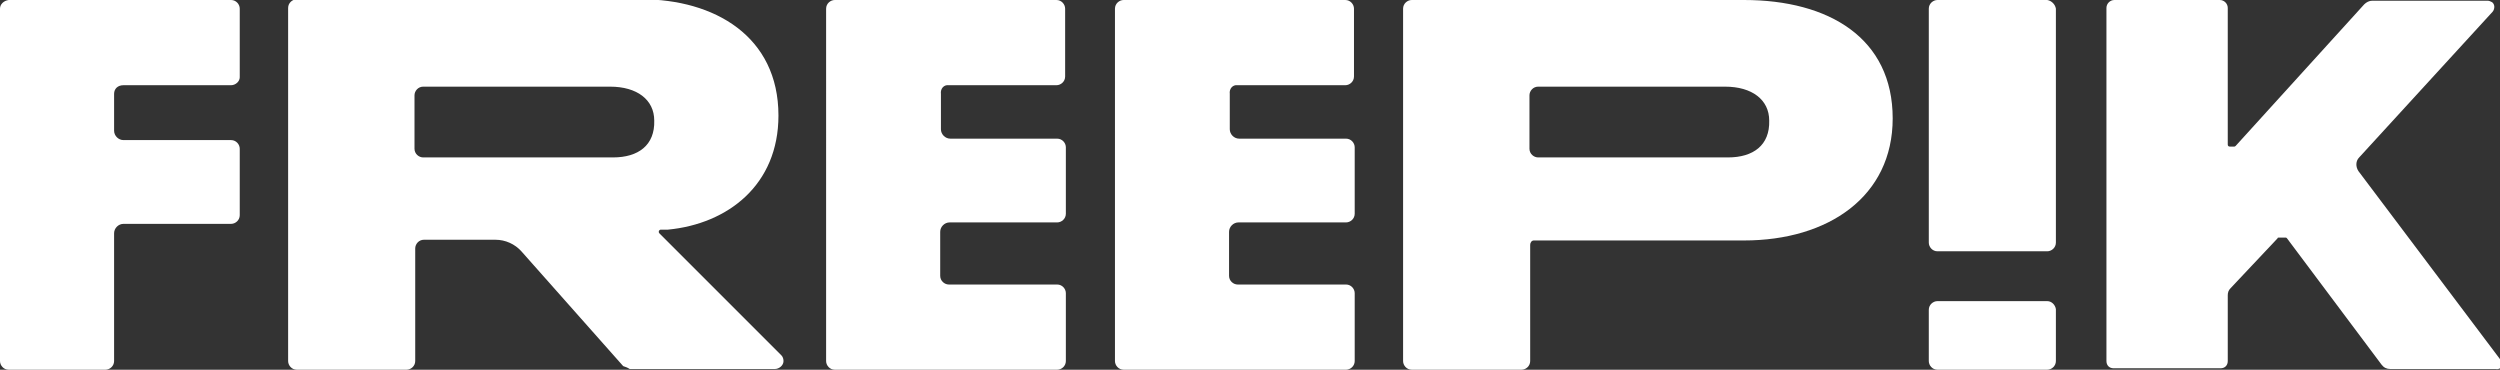 <?xml version="1.0" encoding="utf-8"?>
<!-- Generator: Adobe Illustrator 27.8.0, SVG Export Plug-In . SVG Version: 6.00 Build 0)  -->
<svg version="1.1" id="Layer_1" xmlns="http://www.w3.org/2000/svg" xmlns:xlink="http://www.w3.org/1999/xlink" x="0px" y="0px"
	 viewBox="0 0 346.2 51.2" style="enable-background:new 0 0 346.2 51.2;" xml:space="preserve">
<rect x="0" y="0" width="346.2" height="51.2" fill="#333333" stroke="none"/>
<style type="text/css">
	.st0{fill:#FFFFFF;}
</style>
<path class="st0" d="M91.3,32.3c-0.1-0.1-0.1-0.3,0-0.4c0,0,0.1-0.1,0.2-0.1h1c8.3-0.8,15.3-6.2,15.3-15.8c0-11-8.9-16.1-19-16.1
	H41.1c-0.6,0-1.2,0.5-1.2,1.2V50c0,0.6,0.5,1.2,1.2,1.2h15.2c0.6,0,1.2-0.5,1.2-1.2V34.4c0-0.6,0.5-1.2,1.2-1.2h9.9
	c1.4,0,2.7,0.6,3.6,1.6l14.1,15.9c0.3,0.1,0.6,0.2,0.9,0.4h20.1c0.6,0,1.2-0.5,1.2-1.1c0-0.3-0.1-0.6-0.3-0.8L91.3,32.3z M84.9,21.8
	H58.6c-0.6,0-1.2-0.5-1.2-1.2v-7.4c0-0.6,0.5-1.2,1.2-1.2h25.9c3.7,0,6.1,1.8,6.1,4.7C90.7,20.1,88.4,21.8,84.9,21.8z"/>
<path class="st0" d="M283.5,0h-15.2c-0.6,0-1.2,0.5-1.2,1.2v32.4c0,0.6,0.5,1.2,1.2,1.2h15.2c0.6,0,1.2-0.5,1.2-1.2V1.2
	C284.6,0.6,284.1,0.1,283.5,0z"/>
<path class="st0" d="M283.5,41.7h-15.2c-0.6,0-1.2,0.5-1.2,1.2V50c0,0.6,0.5,1.2,1.2,1.2h15.2c0.6,0,1.2-0.5,1.2-1.2v-7.2
	C284.6,42.2,284.1,41.7,283.5,41.7z"/>
<path class="st0" d="M346.1,49.6l-19.5-25.9c-0.4-0.6-0.4-1.4,0.1-1.9l18.5-20.2c0.3-0.4,0.3-1-0.1-1.3c-0.2-0.1-0.4-0.2-0.6-0.2
	h-16c-0.4,0-0.8,0.2-1.1,0.5l-17.8,19.6l0,0c-0.1,0.1-0.2,0.1-0.2,0.1h-0.6c-0.2,0-0.3-0.1-0.3-0.3V1.1c0-0.6-0.5-1.1-1.1-1.1h-14.6
	c-0.6,0-1.1,0.5-1.1,1.1V50c0,0.6,0.4,1,1,1h14.8c0.6,0,1-0.4,1-1v-9.1c0-0.4,0.1-0.7,0.4-1l6.5-6.9c0-0.1,0.1-0.1,0.2-0.1h0.9
	c0.1,0,0.1,0,0.2,0.1l13.1,17.5c0.3,0.4,0.7,0.6,1.2,0.6h14.6c0.5,0.1,0.9-0.2,1-0.7C346.3,50.1,346.3,49.8,346.1,49.6z"/>
<path class="st0" d="M131.4,11.8h14.9c0.6,0,1.2-0.5,1.2-1.2V1.2c0-0.6-0.5-1.2-1.2-1.2h-30.7c-0.6,0-1.2,0.5-1.2,1.2V50
	c0,0.6,0.5,1.2,1.2,1.2h30.8c0.6,0,1.2-0.5,1.2-1.2v-9.4c0-0.6-0.5-1.2-1.2-1.2h-15c-0.6,0-1.2-0.5-1.2-1.2v-6.1
	c0-0.7,0.6-1.3,1.3-1.3h14.9c0.6,0,1.2-0.5,1.2-1.2v-9.2c0-0.6-0.5-1.2-1.2-1.2h-14.8c-0.7,0-1.3-0.6-1.3-1.3V13
	C130.2,12.3,130.7,11.7,131.4,11.8z"/>
<path class="st0" d="M171.4,11.8h14.9c0.6,0,1.2-0.5,1.2-1.2V1.2c0-0.6-0.5-1.2-1.2-1.2h-30.7c-0.6,0-1.2,0.5-1.2,1.2V50
	c0,0.6,0.5,1.2,1.2,1.2h30.8c0.6,0,1.2-0.5,1.2-1.2v-9.4c0-0.6-0.5-1.2-1.2-1.2h-15c-0.6,0-1.2-0.5-1.2-1.2v-6.1
	c0-0.7,0.6-1.3,1.3-1.3h14.9c0.6,0,1.2-0.5,1.2-1.2v-9.2c0-0.6-0.5-1.2-1.2-1.2h-14.8c-0.7,0-1.3-0.6-1.3-1.3V13
	C170.2,12.3,170.7,11.7,171.4,11.8z"/>
<path class="st0" d="M17.1,11.8h14.9c0.6,0,1.2-0.5,1.2-1.1V1.2c0-0.6-0.5-1.2-1.2-1.2H1.2C0.5,0.1,0,0.6,0,1.2v48.8
	c0,0.6,0.5,1.2,1.2,1.2h13.4c0.6,0,1.2-0.5,1.2-1.2V32.3c0-0.7,0.6-1.3,1.3-1.3h14.9c0.6,0,1.2-0.5,1.2-1.2v-9.2
	c0-0.6-0.5-1.2-1.2-1.2H17.1c-0.7,0-1.3-0.6-1.3-1.3V13C15.8,12.3,16.3,11.8,17.1,11.8C17,11.7,17,11.7,17.1,11.8z"/>
<path class="st0" d="M241.5,0h-46c-0.6,0-1.2,0.5-1.2,1.2V50c0,0.6,0.5,1.2,1.2,1.2h15.2c0.6,0,1.2-0.5,1.2-1.2V33.9
	c0-0.3,0.2-0.6,0.5-0.6c0,0,0,0,0,0h29.1c11.7,0,20.6-6.1,20.6-16.9C262.1,5.3,253.3,0,241.5,0z M239.3,21.8H213
	c-0.6,0-1.2-0.5-1.2-1.2v-7.4c0-0.6,0.5-1.2,1.2-1.2h25.9c3.7,0,6.1,1.8,6.1,4.7C245.1,20.1,242.8,21.8,239.3,21.8z"/>
</svg>
